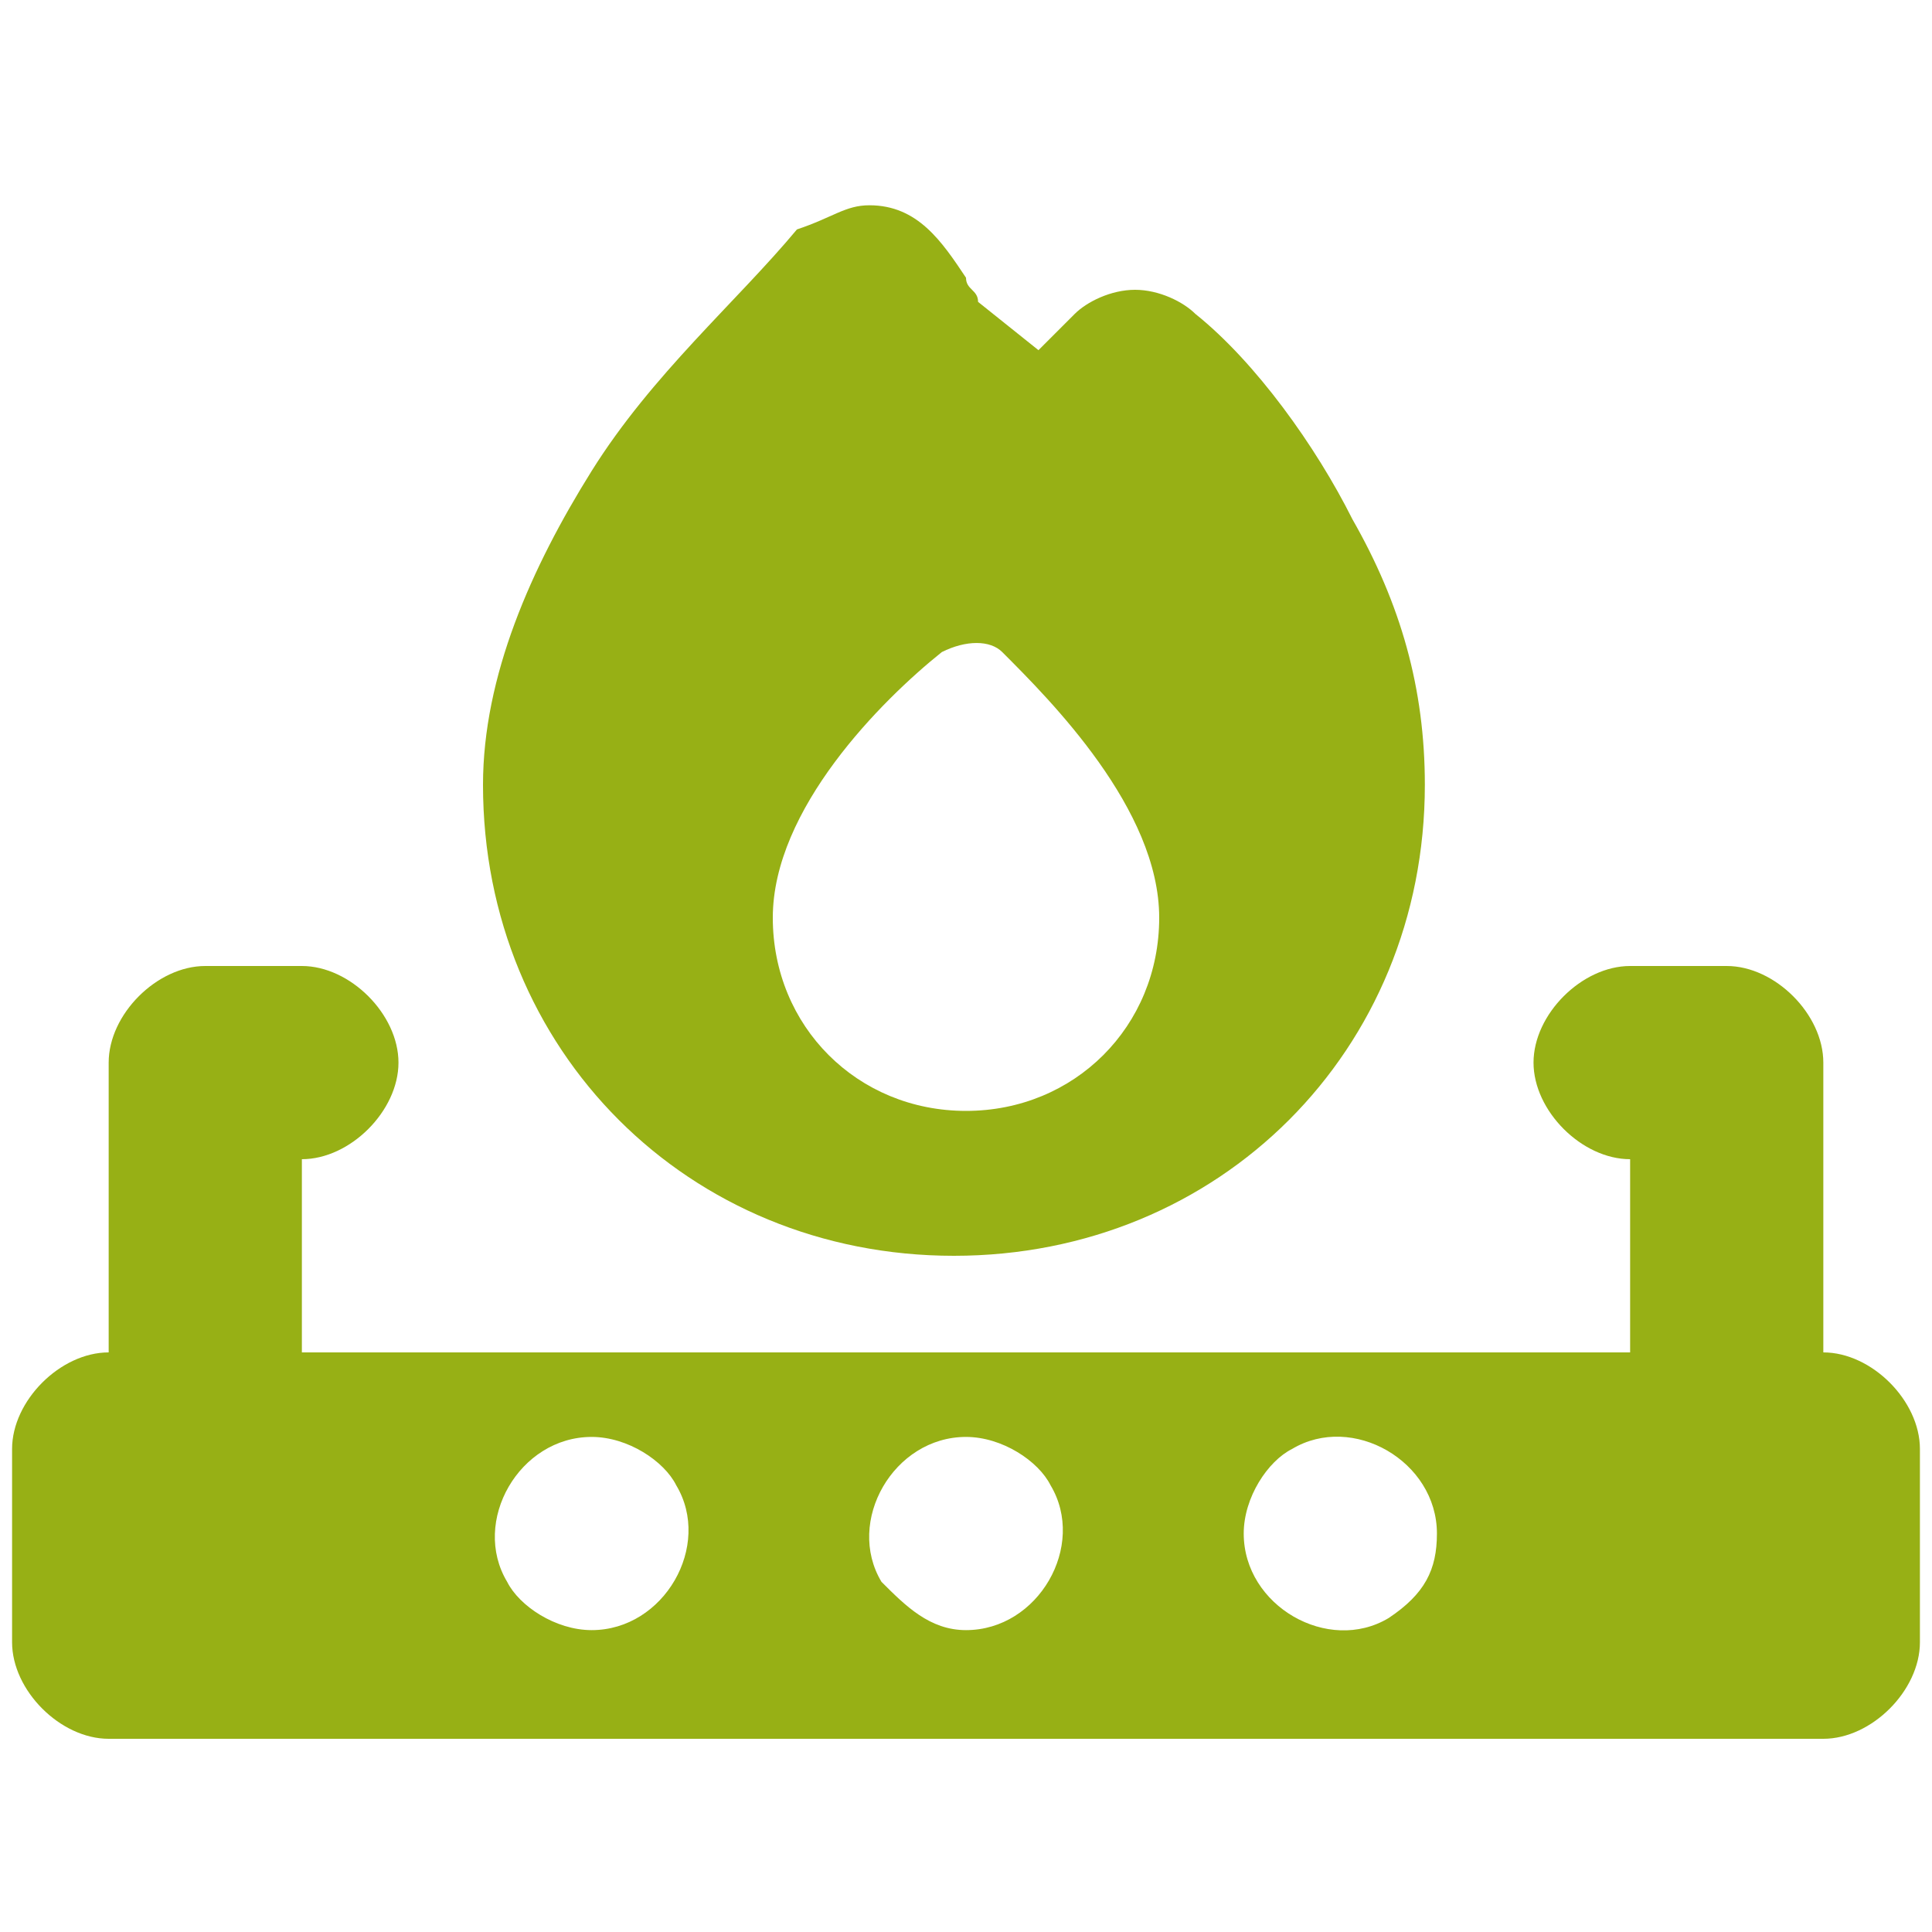 <svg xmlns="http://www.w3.org/2000/svg" xmlns:xlink="http://www.w3.org/1999/xlink" id="Fire-Burner--Streamline-Font-Awesome" x="0px" y="0px" viewBox="0 0 16 16" style="enable-background:new 0 0 16 16;" xml:space="preserve">  <style type="text/css">	.st0{fill:#97B015;}</style>  <desc>Fire Burner Streamline Icon: https://streamlinehq.com</desc>  <path class="st0" d="M8.6,2.9l0.3-0.3c0.1-0.1,0.3-0.2,0.5-0.2c0.2,0,0.4,0.1,0.5,0.2c0.5,0.4,1,1.1,1.3,1.7 c0.4,0.7,0.6,1.4,0.6,2.2c0,2.2-1.7,3.9-3.9,3.9c-2.2,0-3.9-1.7-3.9-3.9c0-0.9,0.4-1.8,0.9-2.6c0.5-0.8,1.2-1.4,1.7-2 C6.9,1.8,7,1.7,7.2,1.7C7.6,1.7,7.8,2,8,2.3c0,0.1,0.1,0.1,0.1,0.2L8.6,2.9L8.6,2.9z M9.6,7.6c0-0.9-0.9-1.8-1.3-2.2 c-0.1-0.1-0.3-0.1-0.5,0C7.3,5.8,6.4,6.7,6.4,7.6c0,0.9,0.7,1.6,1.6,1.6S9.6,8.5,9.6,7.6z M0.9,8.8C0.9,8.4,1.3,8,1.7,8h0.8 c0.4,0,0.8,0.4,0.8,0.8S2.9,9.6,2.5,9.6v1.6h11V9.6c-0.4,0-0.8-0.4-0.8-0.8S13.1,8,13.5,8h0.8c0.4,0,0.8,0.4,0.8,0.8v2.4 c0.4,0,0.8,0.4,0.8,0.8v1.6c0,0.4-0.4,0.8-0.8,0.8H0.9c-0.4,0-0.8-0.4-0.8-0.8v-1.6c0-0.4,0.4-0.8,0.8-0.8C0.9,11.1,0.9,8.8,0.9,8.8 z M8,13.5c0.6,0,1-0.7,0.7-1.2c-0.1-0.2-0.4-0.4-0.7-0.4c-0.6,0-1,0.7-0.7,1.2C7.5,13.3,7.7,13.5,8,13.5z M11.9,12.7 c0-0.6-0.7-1-1.2-0.7c-0.2,0.1-0.4,0.4-0.4,0.7c0,0.6,0.7,1,1.2,0.7C11.8,13.2,11.9,13,11.9,12.7z M4.9,13.5c0.6,0,1-0.7,0.7-1.2 c-0.1-0.2-0.4-0.4-0.7-0.4c-0.6,0-1,0.7-0.7,1.2C4.3,13.3,4.6,13.5,4.9,13.5z"></path></svg>